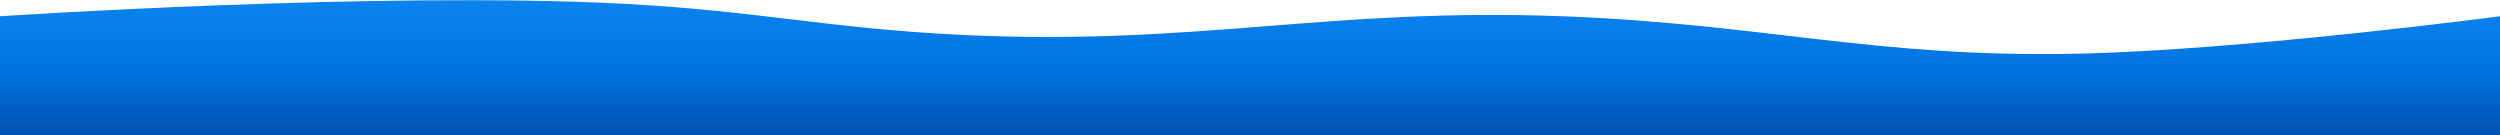 <?xml version="1.0" encoding="UTF-8"?> <svg xmlns="http://www.w3.org/2000/svg" width="4000" height="216" viewBox="0 0 4000 216" fill="none"> <path d="M0 26C0 26 608.402 -14.279 997.5 6C1210.75 17.114 1328.7 45.977 1542 56C1915.89 73.569 2125.96 11.842 2500 26C2821.52 38.17 2998.31 92.388 3320 86C3587.34 80.691 4000 26 4000 26V216H0V26Z" fill="url(#paint0_linear_382_1285)"></path> <defs> <linearGradient id="paint0_linear_382_1285" x1="2080" y1="0.293" x2="2080" y2="216" gradientUnits="userSpaceOnUse"> <stop stop-color="#0B84EF"></stop> <stop offset="0.552" stop-color="#0072DE"></stop> <stop offset="1" stop-color="#0052B1"></stop> </linearGradient> </defs> </svg> 